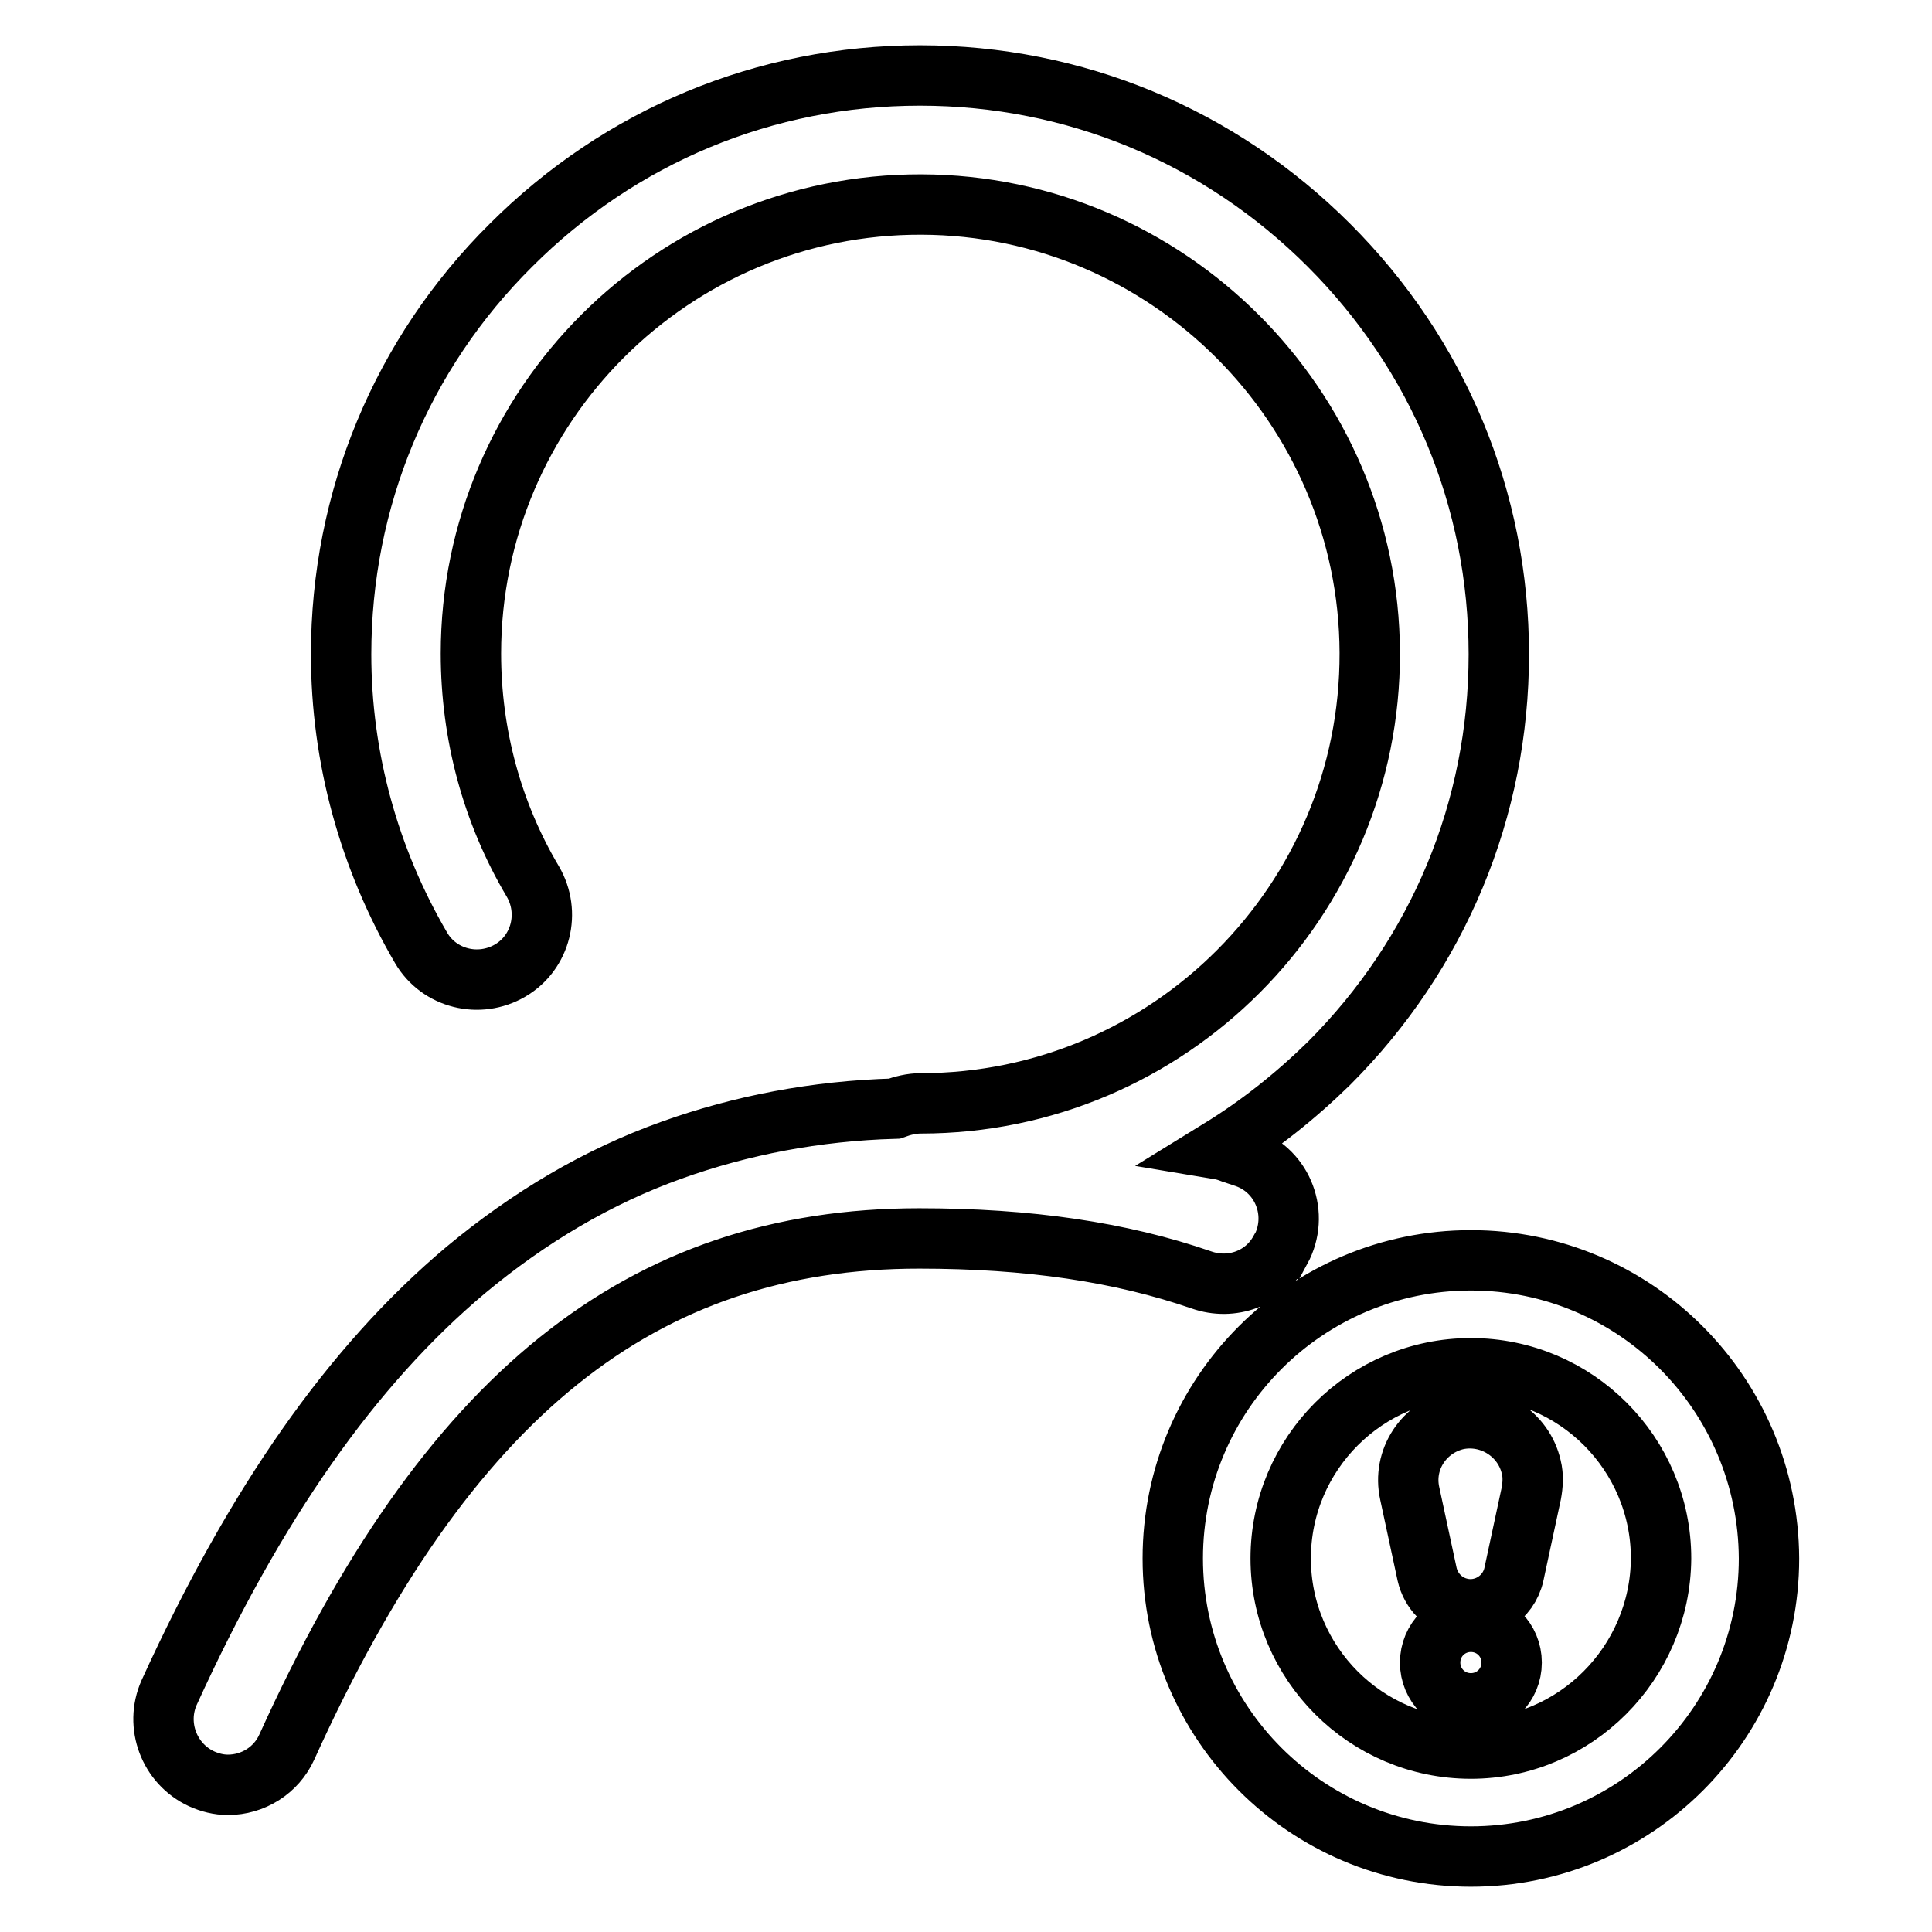 <?xml version="1.0" encoding="utf-8"?>
<!-- Svg Vector Icons : http://www.onlinewebfonts.com/icon -->
<!DOCTYPE svg PUBLIC "-//W3C//DTD SVG 1.1//EN" "http://www.w3.org/Graphics/SVG/1.1/DTD/svg11.dtd">
<svg version="1.1" xmlns="http://www.w3.org/2000/svg" xmlns:xlink="http://www.w3.org/1999/xlink" x="0px" y="0px" viewBox="0 0 256 256" enable-background="new 0 0 256 256" xml:space="preserve">
<g> <path stroke-width="8" fill-opacity="0" stroke="#000000"  d="M169.6,165.7c0-0.1,0.1-0.1,0.1-0.1c2.5-4.6,0.4-10.4-4.6-12.2c-0.6-0.2-1.2-0.4-1.8-0.6 c-0.5-0.2-1.1-0.4-1.7-0.5c5.2-3.2,10-7,14.5-11.4c14.5-14.5,22.5-33.7,22.5-54.2c0-20.5-8-39.7-22.5-54.2 C161.6,18,142.4,10,121.9,10c-20.5,0-39.7,8-54.2,22.5C53.2,46.9,45.2,66.2,45.2,86.7c0,13.7,3.7,27.1,10.6,38.9 c2.4,4.1,7.7,5.4,11.8,3c4.1-2.4,5.4-7.7,3-11.8c-5.4-9.1-8.2-19.5-8.2-30.2c0-32.9,26.8-59.6,59.7-59.5 c32.6,0.1,59.3,26.7,59.4,59.4c0.1,32.9-26.6,59.7-59.5,59.7c-1.2,0-2.4,0.3-3.5,0.7c-10.4,0.3-20.3,2.2-29.5,5.5 c-9.8,3.5-18.9,8.9-27.3,15.9c-15.1,12.7-27.9,31-39.3,56c-1.9,4.3,0,9.4,4.3,11.4c1.1,0.5,2.3,0.8,3.5,0.8c3.3,0,6.4-1.9,7.8-5 c21.1-46.6,47-67.4,83.8-67.4c14.5,0,26.7,1.8,37.4,5.5C163.2,171,167.6,169.4,169.6,165.7z M194.9,167 c-21.8,0-39.5,17.7-39.5,39.5c0,21.8,17.7,39.5,39.5,39.5c21.8,0,39.5-17.7,39.5-39.5C234.3,184.7,216.7,167,194.9,167z  M194.9,231.7c-13.9,0-25.2-11.3-25.2-25.2c0-13.9,11.3-25.2,25.2-25.2c13.9,0,25.2,11.3,25.2,25.2 C220,220.4,208.7,231.7,194.9,231.7z M193.1,188.1c-4.4,1-7.3,5.3-6.3,9.8l2.3,10.7c0.5,2.2,2.2,4,4.5,4.5c3.1,0.7,6.3-1.3,7-4.5 l2.3-10.7c0.2-1.1,0.3-2.3,0-3.5C201.9,190,197.5,187.2,193.1,188.1L193.1,188.1z M189.5,220.3c0,3,2.4,5.4,5.4,5.4 c3,0,5.4-2.4,5.4-5.4c0,0,0,0,0,0c0-3-2.4-5.4-5.4-5.4C191.9,214.9,189.5,217.3,189.5,220.3C189.5,220.3,189.5,220.3,189.5,220.3z" /></g>
</svg>